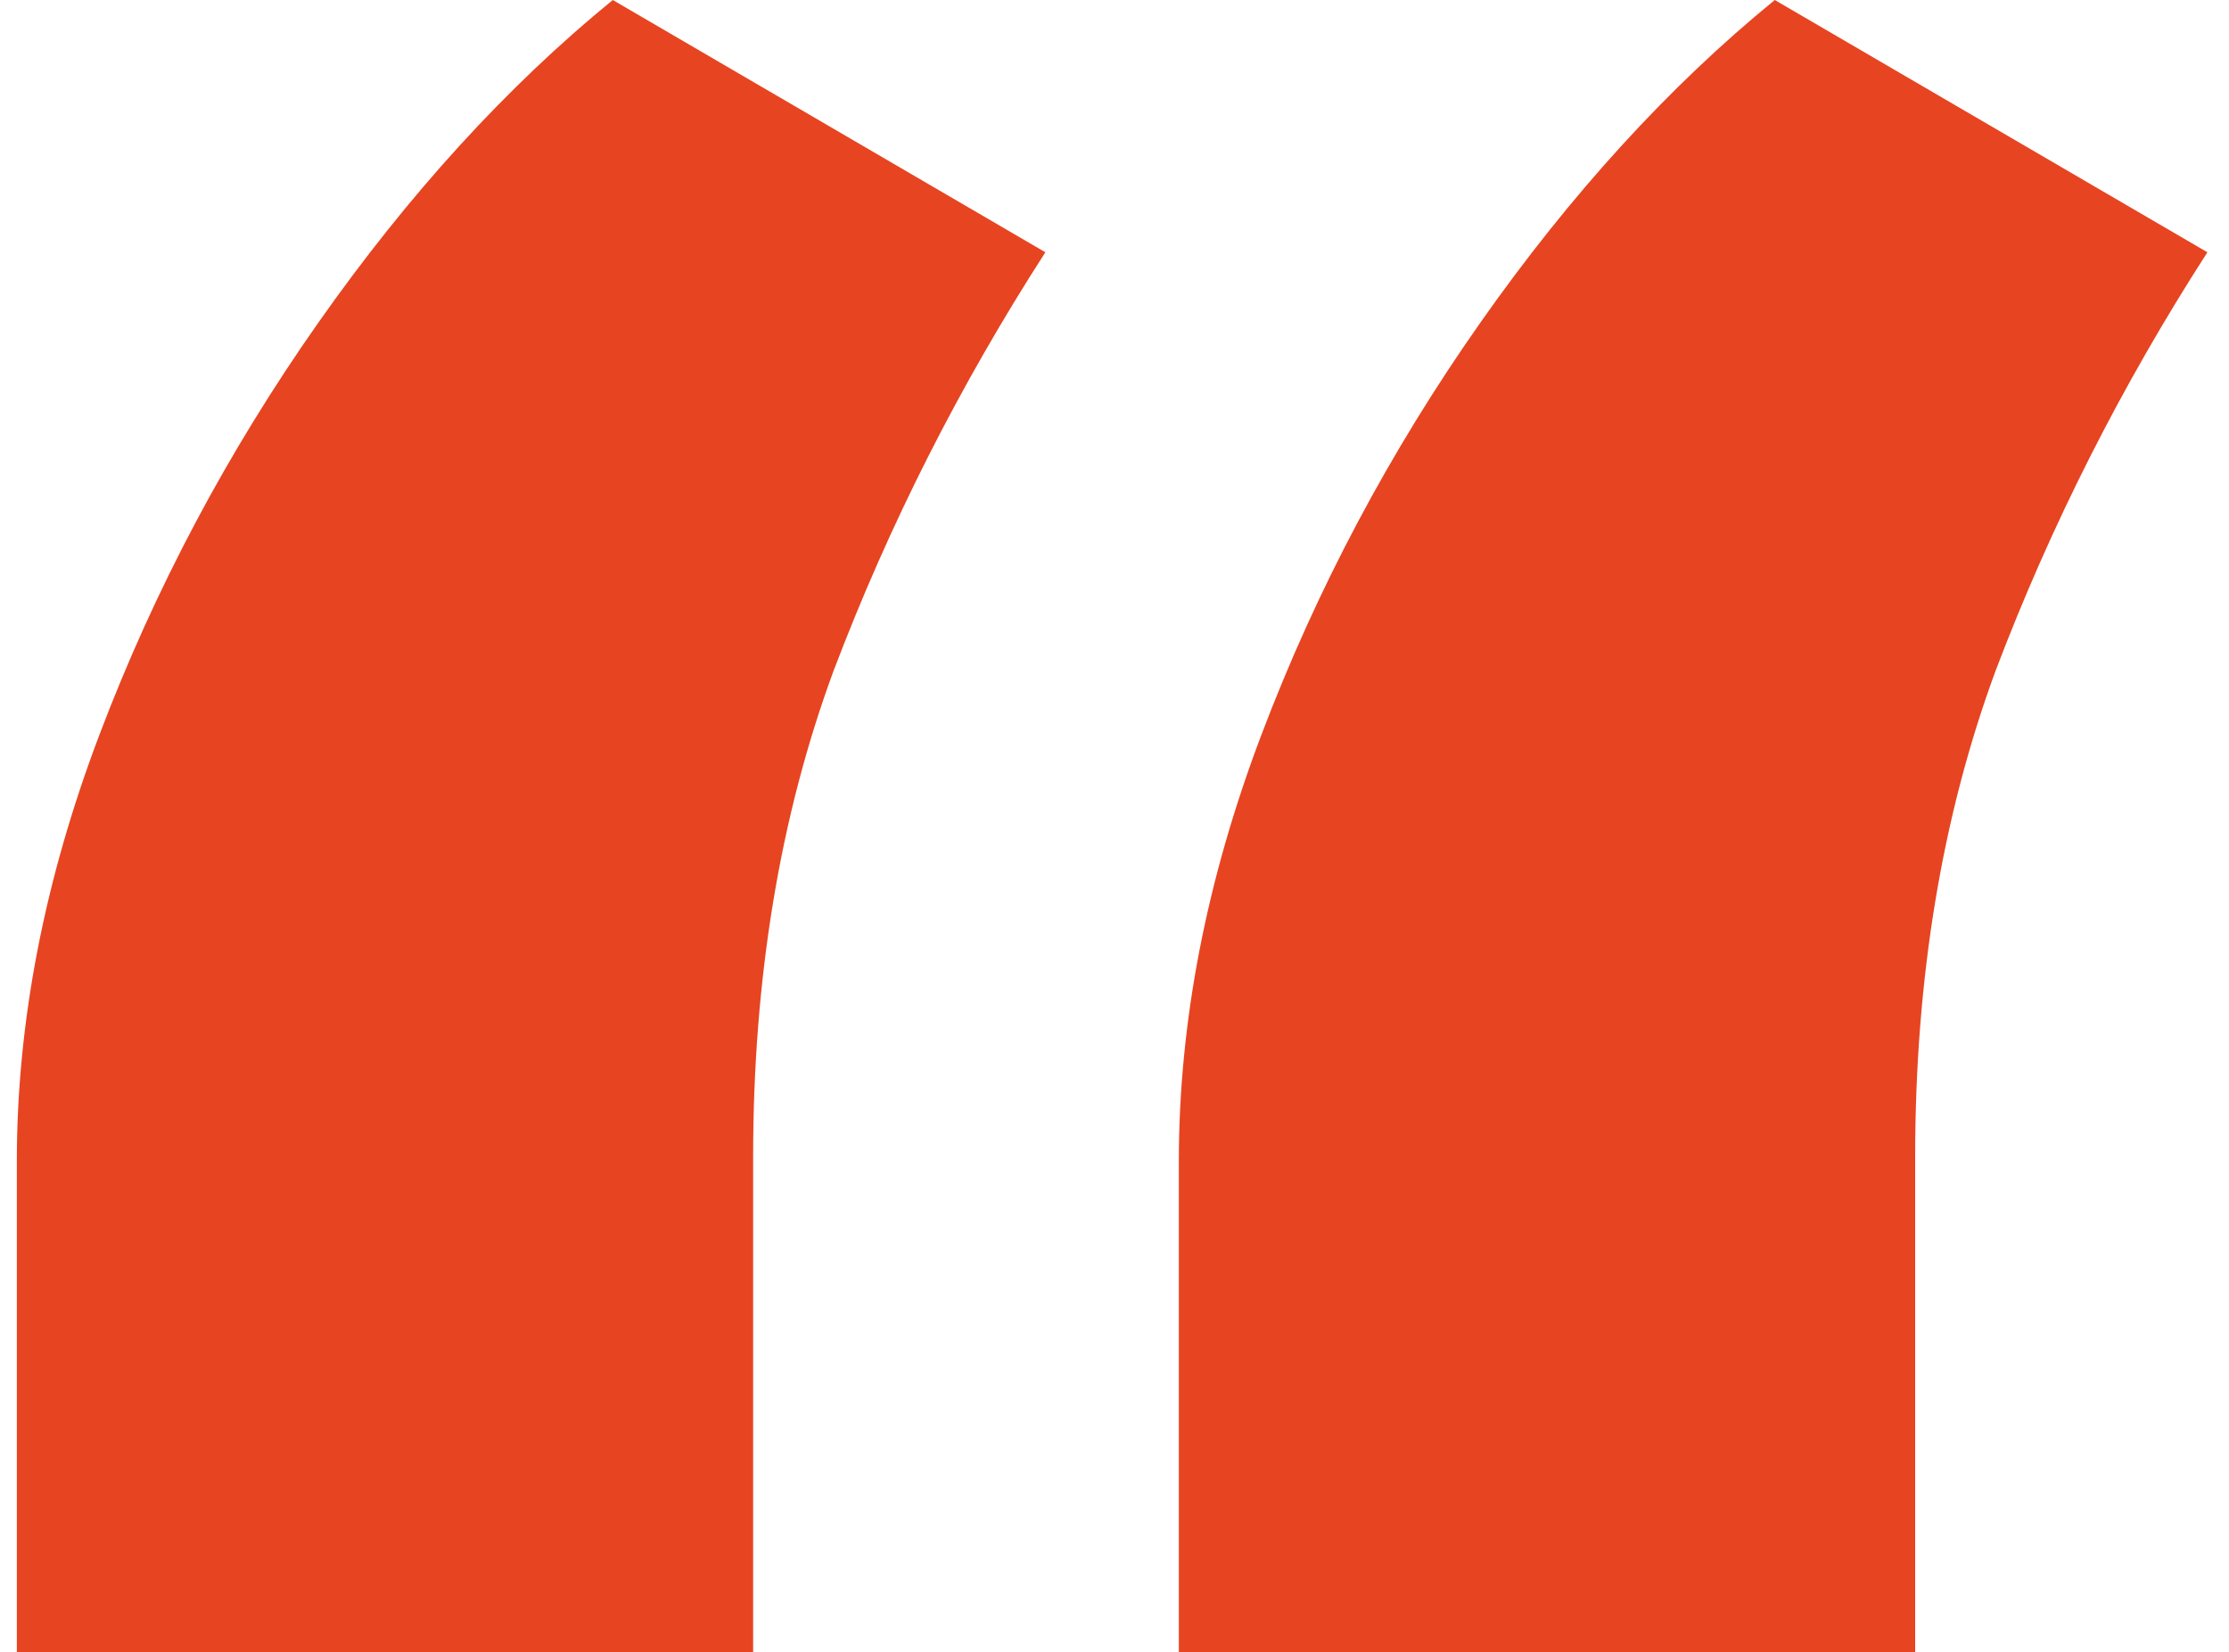 <?xml version="1.0" encoding="UTF-8"?> <svg xmlns="http://www.w3.org/2000/svg" width="58" height="43" viewBox="0 0 58 43" fill="none"> <path d="M0.438 43V30.224C0.438 26.596 1.156 22.89 2.593 19.105C4.03 15.319 5.926 11.751 8.281 8.399C10.636 5.047 13.191 2.248 15.945 0L27.201 6.565C24.966 10.035 23.13 13.663 21.693 17.448C20.296 21.234 19.597 25.453 19.597 30.106V43H0.438ZM30.674 43V30.224C30.674 26.596 31.392 22.89 32.829 19.105C34.266 15.319 36.162 11.751 38.517 8.399C40.872 5.047 43.427 2.248 46.181 0L57.438 6.565C55.202 10.035 53.366 13.663 51.929 17.448C50.532 21.234 49.834 25.453 49.834 30.106V43H30.674Z" fill="#E74421"></path> </svg> 